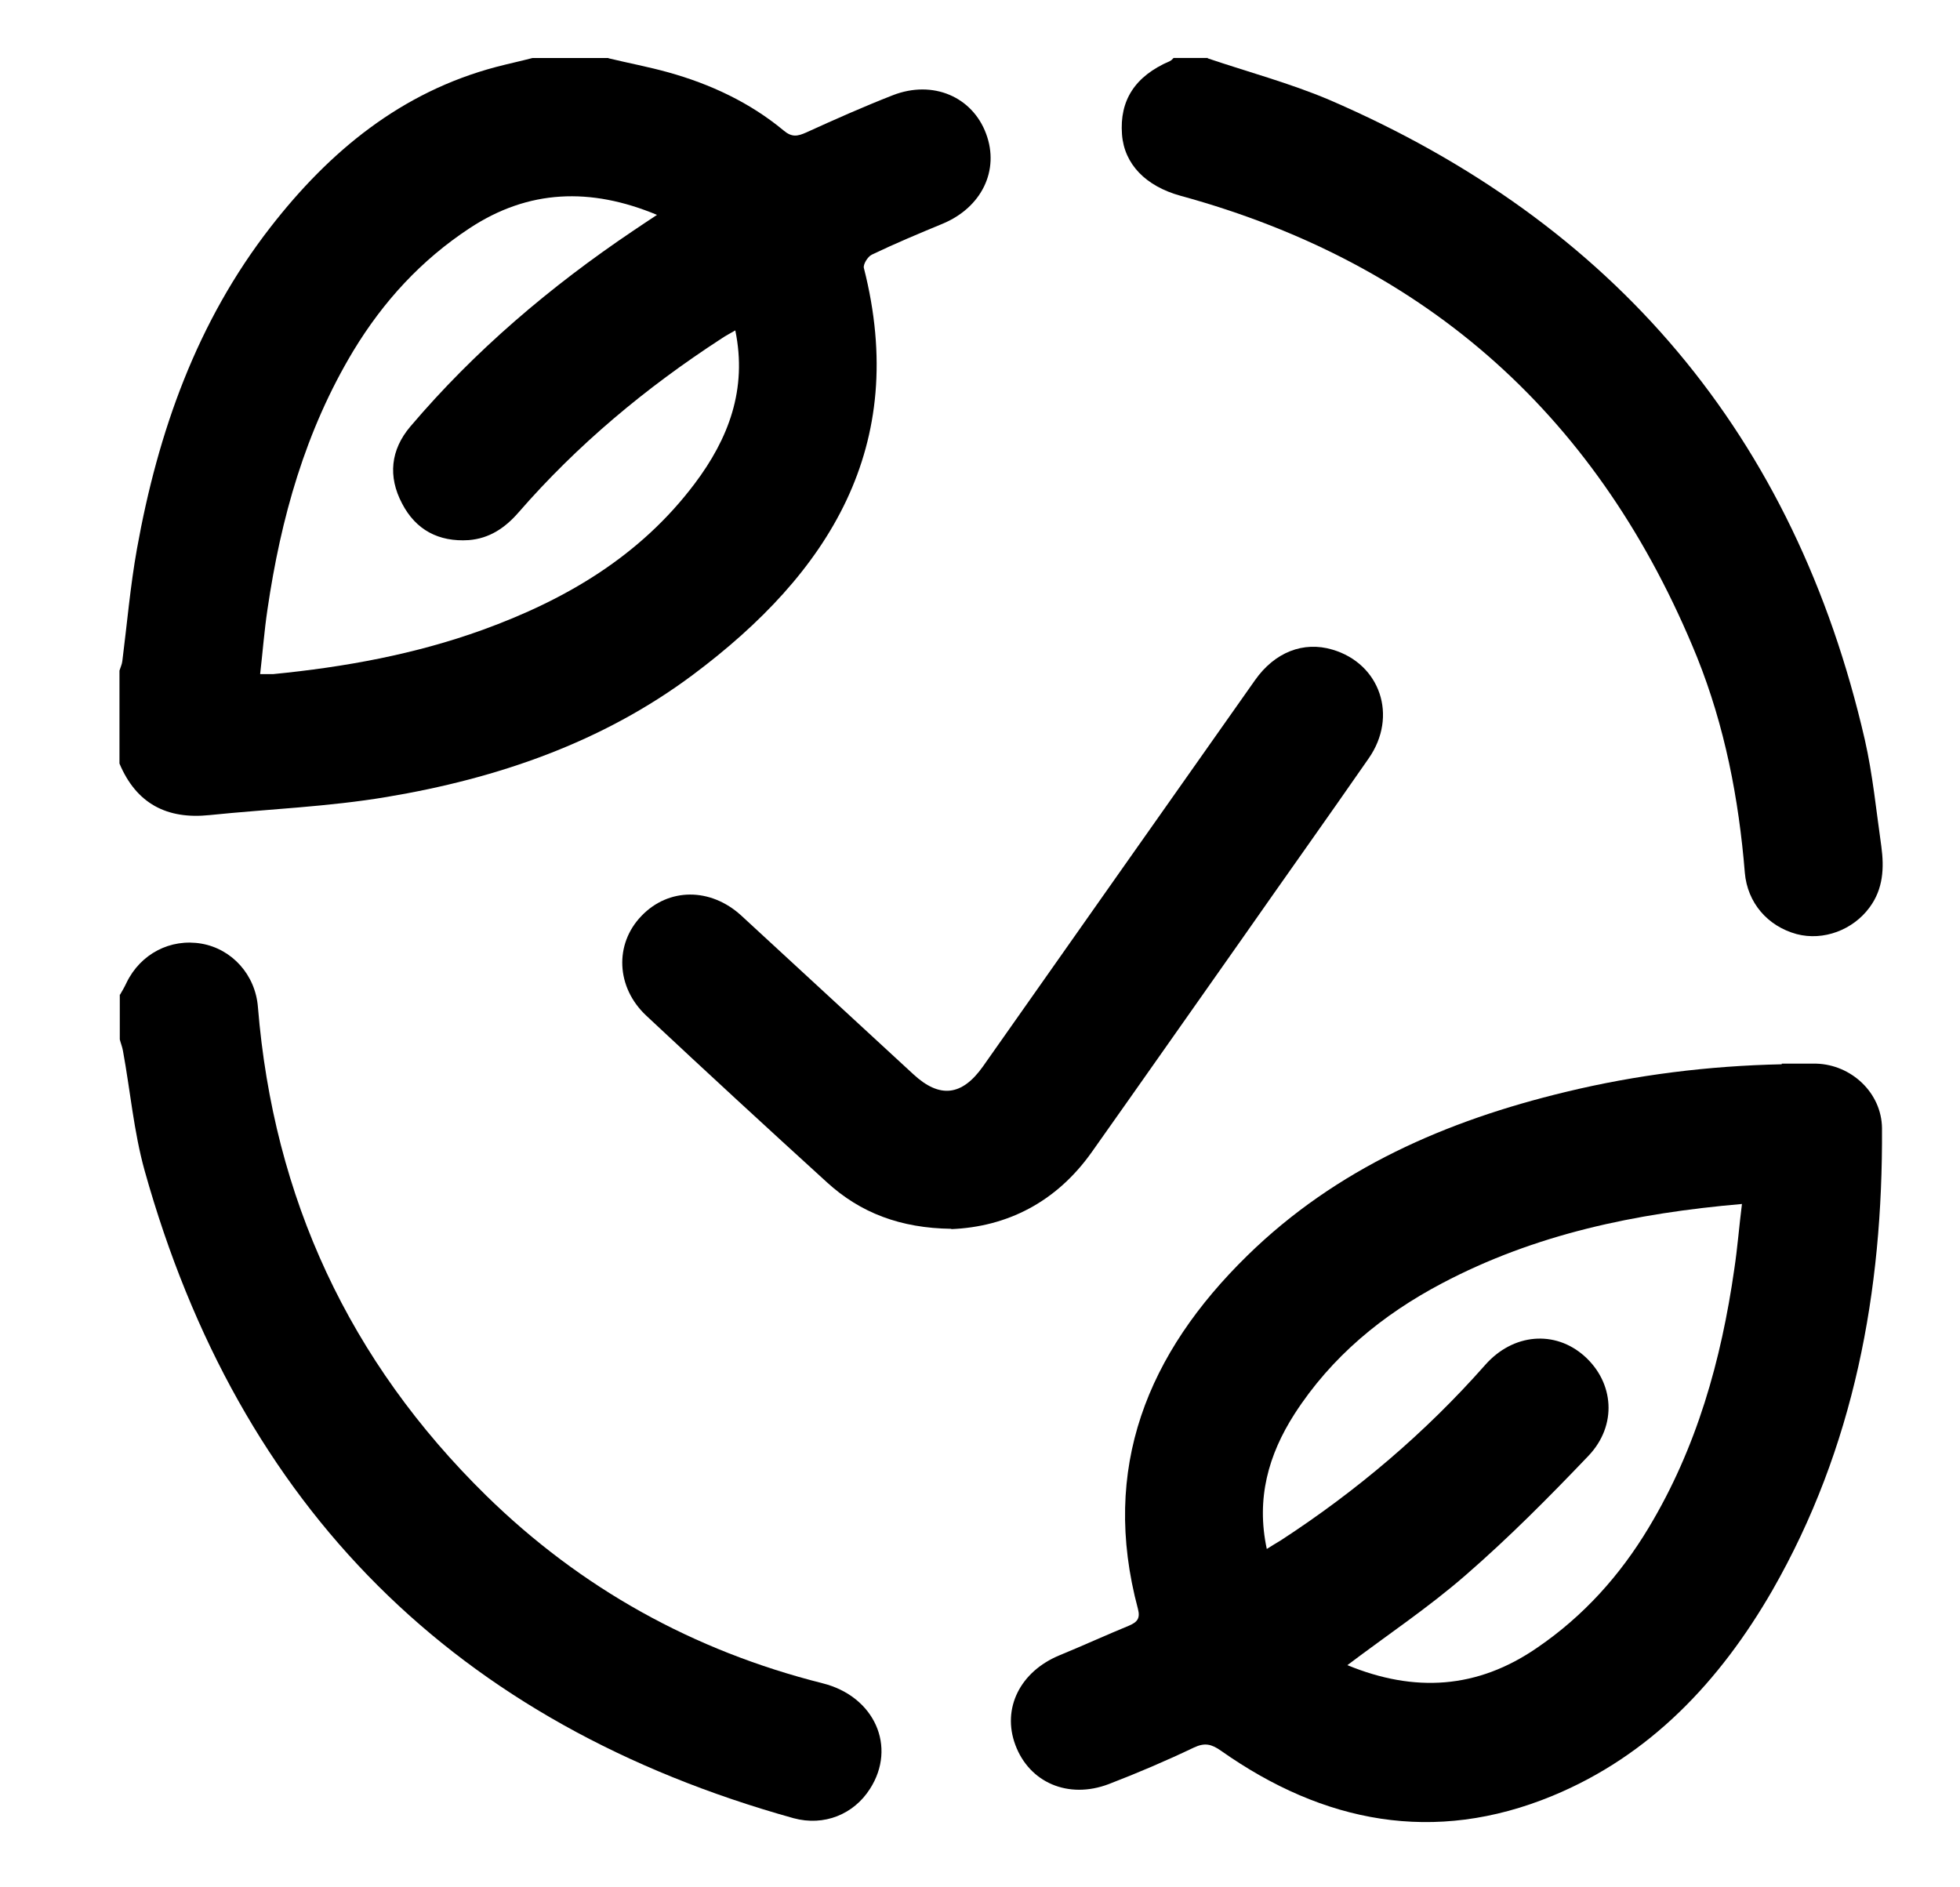 <svg viewBox="58.846 51.348 61.585 59.301" id="Layer_1" xmlns="http://www.w3.org/2000/svg"><defs><style>.cls-1{fill:#000;}</style></defs><g id="G6njco"><g><path d="M77.97,53.18c.62,.15,1.26,.27,1.87,.44,1.33,.37,2.57,.95,3.63,1.83,.26,.22,.44,.18,.71,.06,.9-.41,1.8-.81,2.72-1.17,1.26-.49,2.5,.05,2.93,1.21,.43,1.15-.14,2.32-1.37,2.83-.75,.31-1.49,.62-2.22,.97-.13,.06-.28,.31-.25,.42,1.43,5.61-1.1,9.59-5.37,12.78-2.85,2.13-6.15,3.26-9.62,3.84-1.84,.31-3.72,.38-5.57,.57-1.34,.14-2.3-.36-2.83-1.62v-2.92c.03-.1,.08-.2,.09-.3,.15-1.18,.25-2.36,.46-3.53,.66-3.67,1.88-7.13,4.2-10.11,1.85-2.38,4.1-4.24,7.09-5.03,.38-.1,.76-.18,1.14-.28h2.38Zm3.98,8.55c-.17,.1-.31,.17-.44,.26-2.37,1.54-4.52,3.33-6.38,5.47-.42,.48-.91,.81-1.56,.86-.94,.06-1.66-.32-2.09-1.15-.45-.85-.36-1.69,.26-2.42,2.03-2.39,4.4-4.4,7-6.15,.23-.16,.47-.31,.75-.5-2.09-.87-4.04-.8-5.89,.42-1.52,1-2.71,2.3-3.65,3.85-1.51,2.51-2.28,5.26-2.7,8.13-.1,.67-.15,1.34-.23,2.03,.2,0,.3,0,.41,0,2.24-.22,4.45-.62,6.58-1.39,2.62-.95,4.95-2.32,6.66-4.59,1.07-1.42,1.66-2.97,1.28-4.82Z"></path><path d="M96.79,53.18c1.27,.43,2.58,.78,3.81,1.3,8.98,3.87,14.64,10.56,16.84,20.11,.25,1.1,.36,2.24,.52,3.36,.09,.67,.06,1.33-.37,1.91-.52,.71-1.45,1.06-2.29,.84-.92-.25-1.55-.99-1.63-1.93-.19-2.33-.63-4.6-1.5-6.77-3.04-7.48-8.41-12.36-16.23-14.5-1.09-.3-1.77-.99-1.84-1.93-.08-1.07,.41-1.83,1.5-2.3,.05-.02,.08-.06,.12-.1h1.08Z"></path><path d="M62.62,82.6c.07-.12,.14-.24,.2-.37,.44-.91,1.38-1.4,2.36-1.23,.96,.17,1.69,.98,1.77,1.99,.49,6.01,2.87,11.13,7.17,15.35,2.98,2.92,6.52,4.88,10.57,5.9,1.64,.41,2.34,2,1.49,3.32-.51,.8-1.44,1.18-2.4,.92-10.61-2.96-17.42-9.74-20.39-20.35-.34-1.22-.45-2.51-.68-3.76-.02-.12-.07-.24-.1-.36v-1.41Z"></path><path d="M114.83,84.77c.36,0,.72,0,1.08,0,1.11,.03,2.06,.92,2.07,2.03,.03,5.12-.87,10.03-3.45,14.53-1.64,2.84-3.83,5.18-6.91,6.45-3.71,1.53-7.19,.85-10.41-1.42-.3-.21-.51-.26-.85-.1-.88,.42-1.77,.8-2.68,1.15-1.27,.48-2.49-.05-2.93-1.23-.43-1.15,.15-2.31,1.39-2.82,.73-.3,1.45-.63,2.18-.93,.26-.11,.36-.23,.28-.53-1.18-4.42,.3-8.03,3.44-11.1,2.8-2.74,6.26-4.24,10-5.14,2.23-.54,4.49-.82,6.79-.87Zm-13.65,18.9c2.11,.87,4.09,.75,5.97-.55,1.45-.99,2.6-2.27,3.5-3.77,1.51-2.51,2.28-5.26,2.69-8.13,.1-.66,.15-1.33,.24-2.04-3.36,.29-6.5,.95-9.42,2.49-1.88,.99-3.48,2.31-4.64,4.11-.82,1.28-1.21,2.66-.87,4.24,.17-.11,.31-.19,.44-.27,2.38-1.55,4.53-3.37,6.42-5.51,.88-1,2.2-1.1,3.12-.28,.93,.83,1.04,2.17,.13,3.13-1.24,1.3-2.51,2.58-3.87,3.76-1.16,1.01-2.45,1.87-3.72,2.83Z"></path><path d="M88.74,89.96c-1.6-.02-2.86-.5-3.91-1.46-1.9-1.73-3.8-3.48-5.68-5.24-.95-.89-1-2.25-.15-3.13,.85-.89,2.17-.9,3.14-.01,1.8,1.66,3.6,3.32,5.4,4.98,.83,.77,1.53,.69,2.19-.24,2.85-4.05,5.7-8.1,8.55-12.14,.62-.88,1.52-1.23,2.43-.96,1.5,.44,2.07,2.09,1.14,3.42-1.29,1.86-2.61,3.71-3.91,5.57-1.6,2.27-3.19,4.54-4.79,6.8-1.12,1.58-2.67,2.35-4.42,2.42Z"></path></g></g></svg>